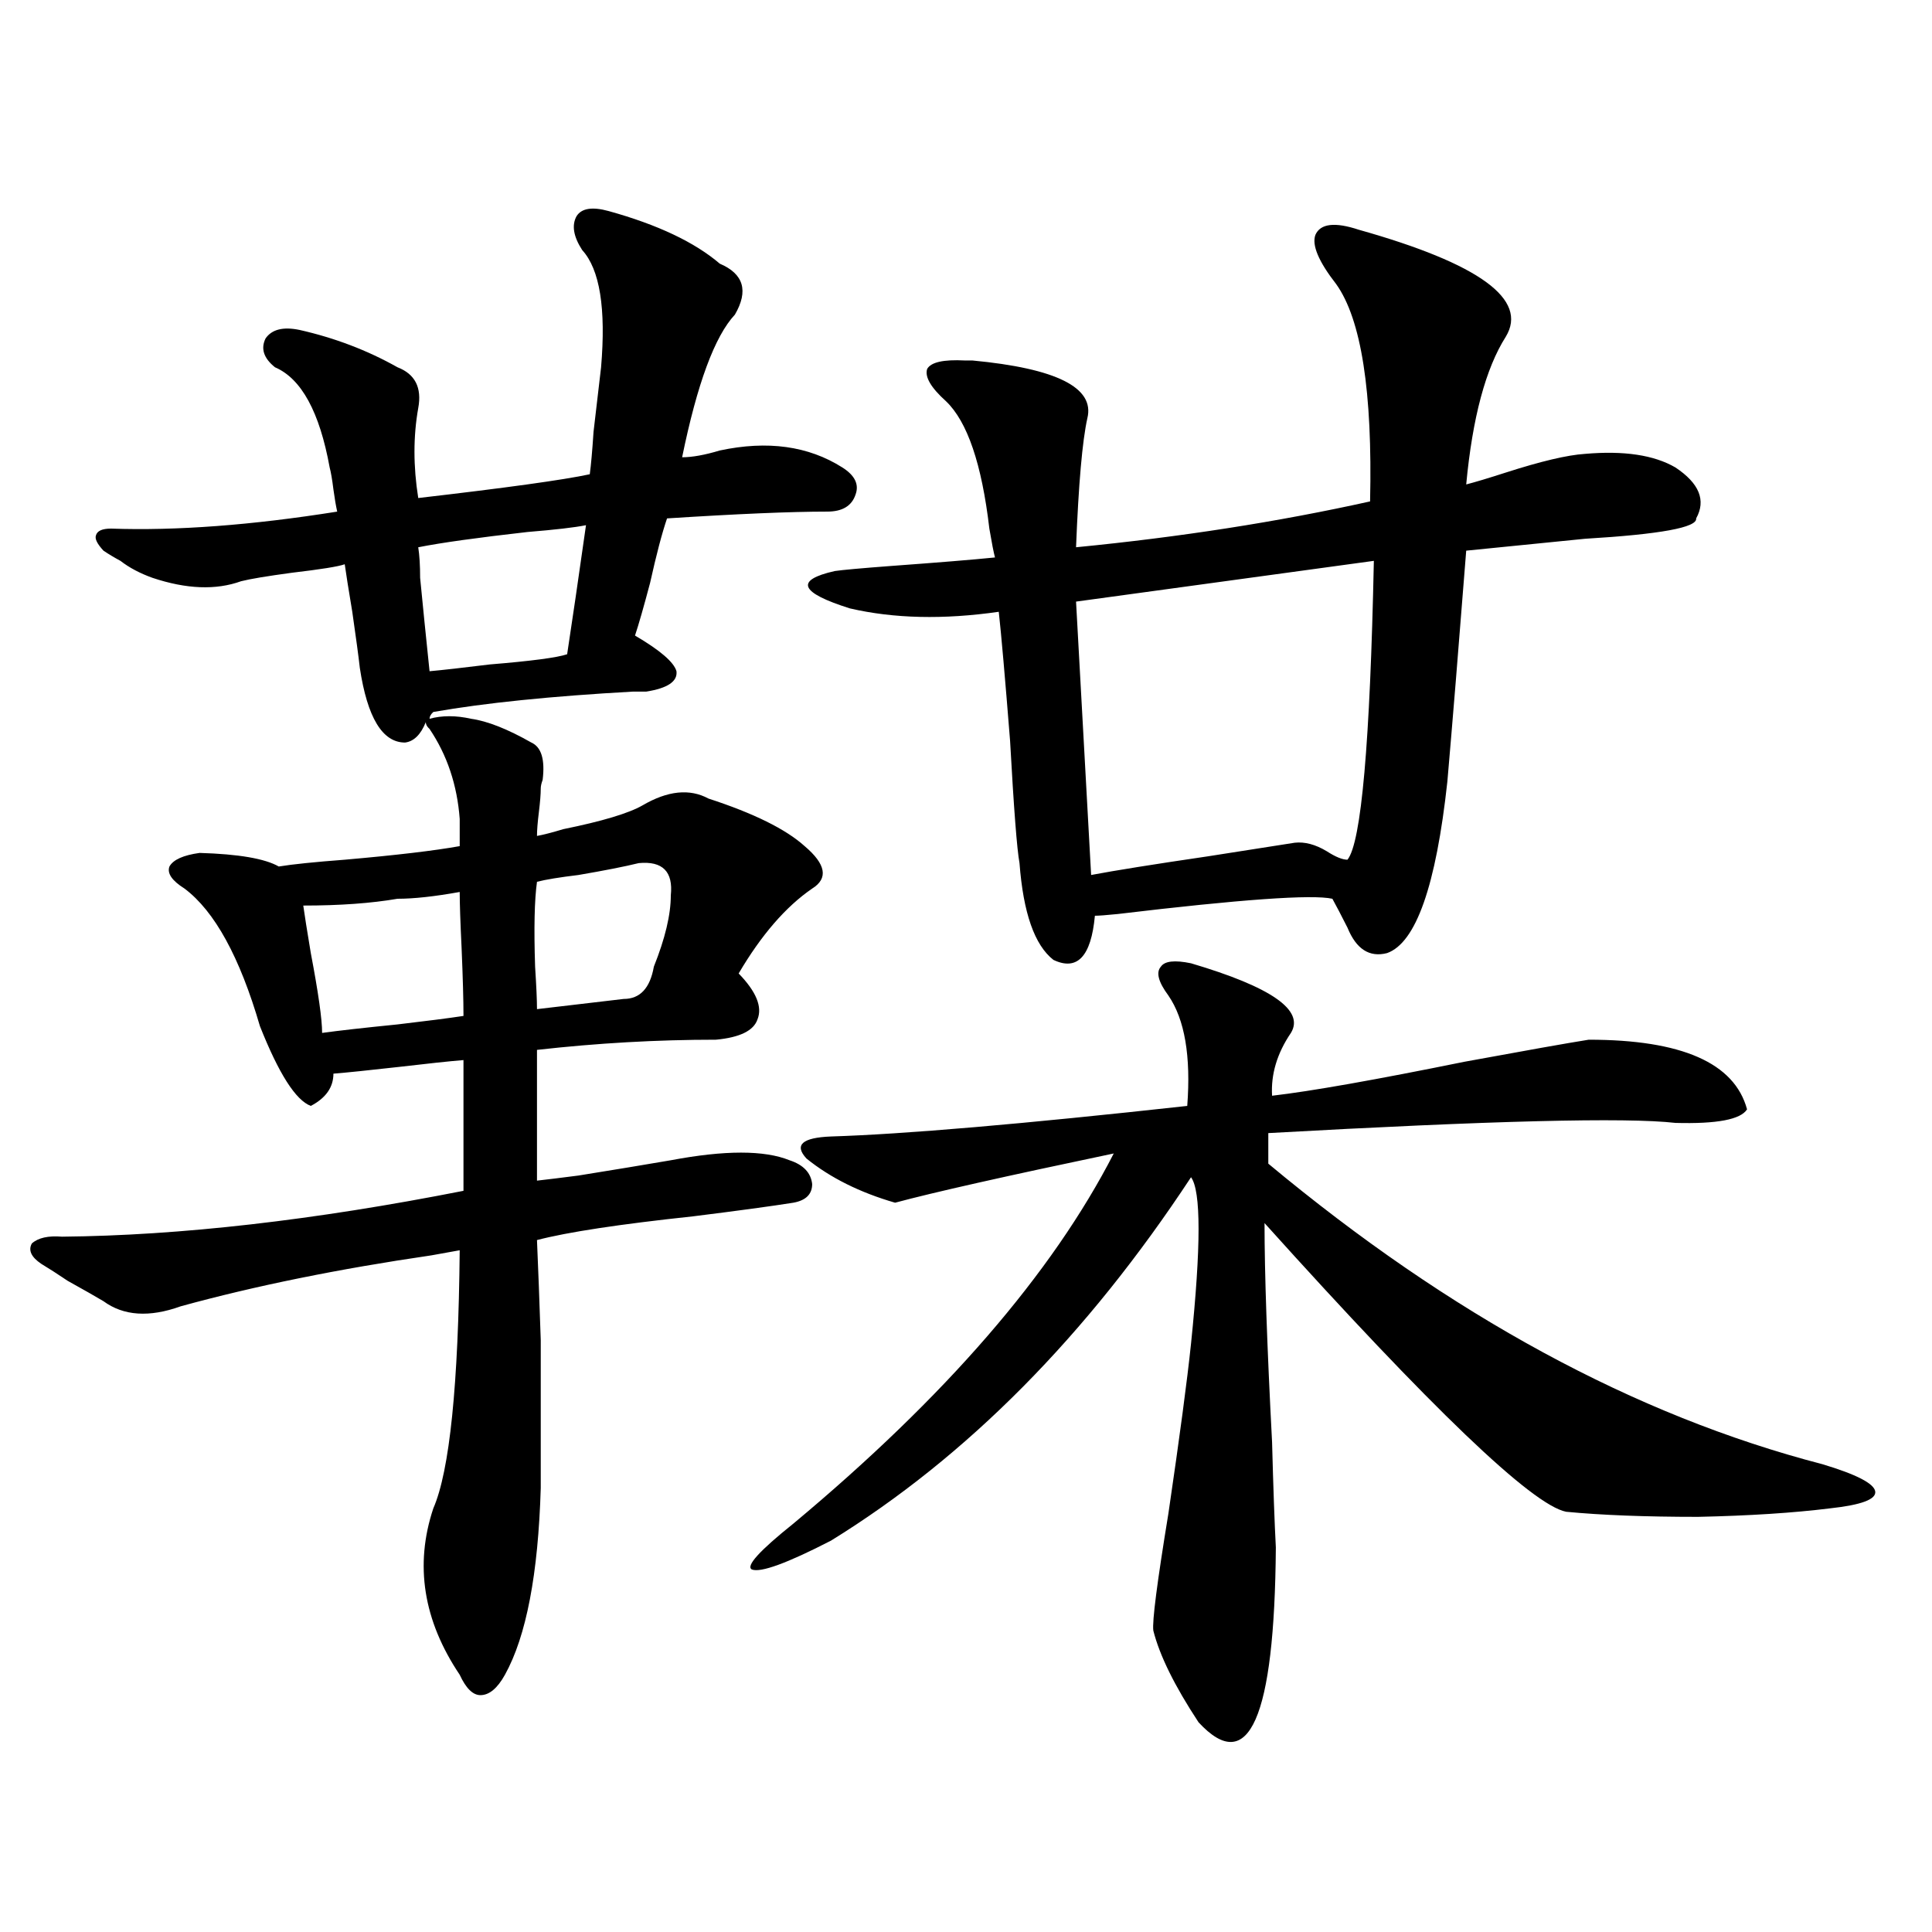 <?xml version="1.0" encoding="utf-8"?>
<!-- Generator: Adobe Illustrator 16.0.0, SVG Export Plug-In . SVG Version: 6.00 Build 0)  -->
<!DOCTYPE svg PUBLIC "-//W3C//DTD SVG 1.1//EN" "http://www.w3.org/Graphics/SVG/1.1/DTD/svg11.dtd">
<svg version="1.1" id="图层_1" xmlns="http://www.w3.org/2000/svg" xmlns:xlink="http://www.w3.org/1999/xlink" x="0px" y="0px"
	 width="1000px" height="1000px" viewBox="0 0 1000 1000" enable-background="new 0 0 1000 1000" xml:space="preserve">
<path d="M103.314,441.469c20.152,0.591,33.811,2.938,40.975,7.031c7.149-1.167,18.536-2.335,34.146-3.516
	c26.661-2.335,46.493-4.683,59.511-7.031v-14.063c-1.311-17.578-6.509-33.097-15.609-46.582c-1.311-1.167-1.951-2.335-1.951-3.516
	c-2.606,6.454-6.188,9.97-10.731,10.547c-11.707,0-19.512-12.882-23.414-38.672c-0.655-5.851-1.951-15.519-3.902-29.004
	c-1.951-11.714-3.262-19.913-3.902-24.609c-3.262,1.181-12.362,2.637-27.316,4.395c-13.018,1.758-21.798,3.228-26.341,4.395
	c-13.018,4.696-28.292,4.106-45.853-1.758c-6.509-2.335-12.042-5.273-16.585-8.789c-3.262-1.758-6.188-3.516-8.78-5.273
	c-3.262-3.516-4.558-6.152-3.902-7.91c0.641-2.335,3.247-3.516,7.805-3.516c33.811,1.181,72.834-1.758,117.07-8.789
	c-0.655-2.925-1.311-6.729-1.951-11.426c-0.655-5.273-1.311-9.077-1.951-11.426c-5.213-28.702-14.634-45.991-28.292-51.855
	c-5.854-4.683-7.484-9.668-4.878-14.941c3.247-4.683,9.101-6.152,17.561-4.395c18.201,4.106,35.121,10.547,50.73,19.336
	c9.101,3.516,12.683,10.547,10.731,21.094c-2.606,14.653-2.606,30.185,0,46.582c45.518-5.273,75.12-9.366,88.778-12.305
	c0.641-4.683,1.296-12.003,1.951-21.973c1.951-16.987,3.247-28.125,3.902-33.398c2.592-30.46-0.655-50.675-9.756-60.645
	c-4.558-7.031-5.533-12.882-2.927-17.578c2.592-4.093,8.125-4.972,16.585-2.637c25.365,7.031,44.542,16.122,57.56,27.246
	c12.348,5.273,14.954,14.063,7.805,26.367c-10.411,11.138-19.512,35.747-27.316,73.828c5.198,0,11.707-1.167,19.512-3.516
	c24.71-5.273,45.853-2.335,63.413,8.789c6.494,4.106,8.78,8.789,6.829,14.063c-1.951,5.864-6.829,8.789-14.634,8.789
	c-18.871,0-46.508,1.181-82.925,3.516c-2.606,7.622-5.533,18.759-8.78,33.398c-3.262,12.305-5.854,21.396-7.805,27.246
	c13.003,7.622,20.152,13.774,21.463,18.457c0.641,5.273-4.558,8.789-15.609,10.547c-1.311,0-3.582,0-6.829,0
	c-42.285,2.349-76.751,5.864-103.412,10.547c-1.311,1.181-1.951,2.349-1.951,3.516c6.494-1.758,13.658-1.758,21.463,0
	c8.445,1.181,18.856,5.273,31.219,12.305c5.198,2.349,7.149,8.789,5.854,19.336c-0.655,1.758-0.976,3.228-0.976,4.395
	c0,2.938-0.335,7.031-0.976,12.305c-0.655,5.273-0.976,9.38-0.976,12.305c3.247-0.577,7.805-1.758,13.658-3.516
	c20.152-4.093,33.811-8.198,40.975-12.305c13.003-7.608,24.39-8.789,34.146-3.516c23.414,7.622,39.999,15.82,49.755,24.609
	c11.052,9.38,12.348,16.699,3.902,21.973c-13.658,9.38-26.341,24.032-38.048,43.945c9.101,9.38,12.348,17.29,9.756,23.73
	c-1.951,5.864-9.115,9.38-21.463,10.547c-30.578,0-61.462,1.758-92.681,5.273v67.676c5.198-0.577,12.348-1.456,21.463-2.637
	c18.201-2.925,34.146-5.562,47.804-7.91c27.957-5.273,48.444-5.273,61.462,0c7.149,2.349,11.052,6.454,11.707,12.305
	c0,5.273-3.262,8.501-9.756,9.668c-11.066,1.758-28.292,4.106-51.706,7.031c-38.383,4.106-65.364,8.212-80.974,12.305
	c0.641,14.653,1.296,31.942,1.951,51.855c0,9.38,0,19.927,0,31.641c0,10.547,0,25.488,0,44.824
	c-1.311,44.536-7.484,76.753-18.536,96.68c-3.902,7.031-8.14,10.547-12.683,10.547c-3.902,0-7.484-3.516-10.731-10.547
	c-18.871-28.125-23.414-56.827-13.658-86.133c8.445-19.336,13.003-63.858,13.658-133.594c-3.262,0.591-8.14,1.47-14.634,2.637
	c-48.139,7.031-91.385,15.82-129.753,26.367c-16.265,5.864-29.603,4.985-39.999-2.637c-3.902-2.335-10.091-5.851-18.536-10.547
	c-5.213-3.516-9.756-6.44-13.658-8.789c-5.213-3.516-6.829-7.031-4.878-10.547c3.247-2.925,8.445-4.093,15.609-3.516
	c61.127-0.577,130.394-8.487,207.8-23.73v-67.676c-7.164,0.591-18.216,1.758-33.17,3.516c-15.609,1.758-26.996,2.938-34.146,3.516
	c0,7.031-3.902,12.606-11.707,16.699c-7.805-2.925-16.585-16.699-26.341-41.309c-10.411-35.733-23.414-59.464-39.023-71.191
	c-6.509-4.093-9.115-7.91-7.805-11.426C89.656,444.984,94.854,442.649,103.314,441.469z M156.972,468.715
	c0.641,4.696,1.951,12.896,3.902,24.609c3.902,20.517,5.854,34.277,5.854,41.309c8.445-1.167,21.463-2.637,39.023-4.395
	c14.954-1.758,26.341-3.214,34.146-4.395c0-8.198-0.335-19.913-0.976-35.156c-0.655-13.472-0.976-23.14-0.976-29.004
	c-13.018,2.349-23.749,3.516-32.194,3.516C192.093,467.548,175.828,468.715,156.972,468.715z M216.482,283.266
	c0.641,4.106,0.976,9.38,0.976,15.82c1.296,13.485,2.927,29.595,4.878,48.34c6.494-0.577,16.905-1.758,31.219-3.516
	c21.463-1.758,34.786-3.516,39.999-5.273c2.592-16.987,5.854-39.249,9.756-66.797c-5.854,1.181-15.944,2.349-30.243,3.516
	C247.046,278.294,228.189,280.931,216.482,283.266z M330.626,446.742c-7.164,1.758-17.561,3.817-31.219,6.152
	c-9.756,1.181-16.92,2.349-21.463,3.516c-1.311,9.38-1.631,24.032-0.976,43.945c0.641,9.97,0.976,17.29,0.976,21.973
	c5.198-0.577,12.683-1.456,22.438-2.637c9.756-1.167,17.226-2.046,22.438-2.637c8.445,0,13.658-5.562,15.609-16.699
	c5.854-14.64,8.78-26.944,8.78-36.914C348.507,451.137,342.974,445.575,330.626,446.742z M616.473,498.598
	c41.615,12.305,58.855,24.321,51.706,36.035c-7.164,10.547-10.411,21.396-9.756,32.52c20.152-2.335,53.322-8.198,99.51-17.578
	c31.859-5.851,53.322-9.668,64.389-11.426c48.124,0,75.44,12.017,81.949,36.035c-3.262,5.273-15.609,7.622-37.072,7.031
	c-25.365-2.925-95.607-1.167-210.727,5.273v15.82c94.297,78.524,189.904,130.38,286.822,155.566
	c17.561,5.273,26.661,9.97,27.316,14.063c0.641,4.106-7.164,7.031-23.414,8.789c-18.871,2.349-41.63,3.817-68.291,4.395
	c-27.316,0-50.09-0.879-68.291-2.637c-17.561-3.516-69.602-53.312-156.094-149.414c0,25.79,1.296,63.583,3.902,113.379
	c0.641,24.032,1.296,42.188,1.951,54.492c-0.655,88.468-13.993,118.652-39.999,90.527c-12.362-18.759-20.167-34.579-23.414-47.461
	c-0.655-4.696,1.951-24.911,7.805-60.645c5.854-39.839,9.756-69.132,11.707-87.891c5.198-50.386,5.198-79.102,0-86.133
	c-53.992,82.04-116.095,144.731-186.337,188.086c-22.773,11.728-36.432,16.699-40.975,14.941c-3.262-1.758,3.902-9.668,21.463-23.73
	c78.688-65.616,133.976-129.487,165.85-191.602c-55.943,11.728-93.656,20.215-113.168,25.488
	c-18.216-5.273-33.505-12.882-45.853-22.852c-6.509-7.031-2.286-10.835,12.683-11.426c37.713-1.167,99.175-6.44,184.386-15.82
	c1.951-25.776-1.311-44.824-9.756-57.129c-5.213-7.031-6.509-12.003-3.902-14.941C602.814,497.431,608.013,496.84,616.473,498.598z
	 M703.3,118.91c62.438,17.578,87.803,36.035,76.096,55.371c-10.411,16.411-17.24,41.899-20.487,76.465
	c4.543-1.167,11.372-3.214,20.487-6.152c18.201-5.851,31.859-9.077,40.975-9.668c20.152-1.758,35.762,0.591,46.828,7.031
	c12.348,8.212,15.93,17.001,10.731,26.367c0.641,4.696-18.536,8.212-57.56,10.547c-23.414,2.349-43.901,4.395-61.462,6.152
	c-3.902,49.81-7.164,89.648-9.756,119.531c-5.854,53.915-16.265,83.496-31.219,88.77c-9.115,2.349-15.944-2.046-20.487-13.184
	c-3.262-6.44-5.854-11.426-7.805-14.941c-10.411-2.335-47.483,0.302-111.217,7.91c-5.854,0.591-9.756,0.879-11.707,0.879
	c-1.951,21.094-9.115,28.716-21.463,22.852c-9.756-7.608-15.609-24.308-17.561-50.098c-1.311-7.031-2.927-28.125-4.878-63.281
	c-2.606-32.808-4.558-55.069-5.854-66.797c-28.627,4.106-54.313,3.516-77.071-1.758c-26.021-8.198-28.627-14.64-7.805-19.336
	c3.902-0.577,13.658-1.456,29.268-2.637c24.055-1.758,41.95-3.214,53.657-4.395c-0.655-2.335-1.631-7.319-2.927-14.941
	c-3.902-33.398-11.387-55.371-22.438-65.918c-7.805-7.031-11.066-12.593-9.756-16.699c1.951-3.516,8.445-4.972,19.512-4.395
	c0.641,0,1.951,0,3.902,0c43.566,4.106,63.413,14.063,59.511,29.883c-2.606,11.728-4.558,33.989-5.854,66.797
	c53.978-5.273,104.708-13.184,152.191-23.73c1.296-56.827-4.558-94.331-17.561-112.5c-9.115-11.714-12.683-20.215-10.731-25.488
	C683.453,115.696,690.938,114.817,703.3,118.91z M711.104,290.297l-154.143,21.094l7.805,141.504
	c12.348-2.335,32.515-5.562,60.486-9.668c18.856-2.925,33.811-5.273,44.877-7.031c5.198-0.577,10.731,0.879,16.585,4.395
	c4.543,2.938,8.125,4.395,10.731,4.395C704.596,436.195,709.153,384.642,711.104,290.297z"/>
</svg>
